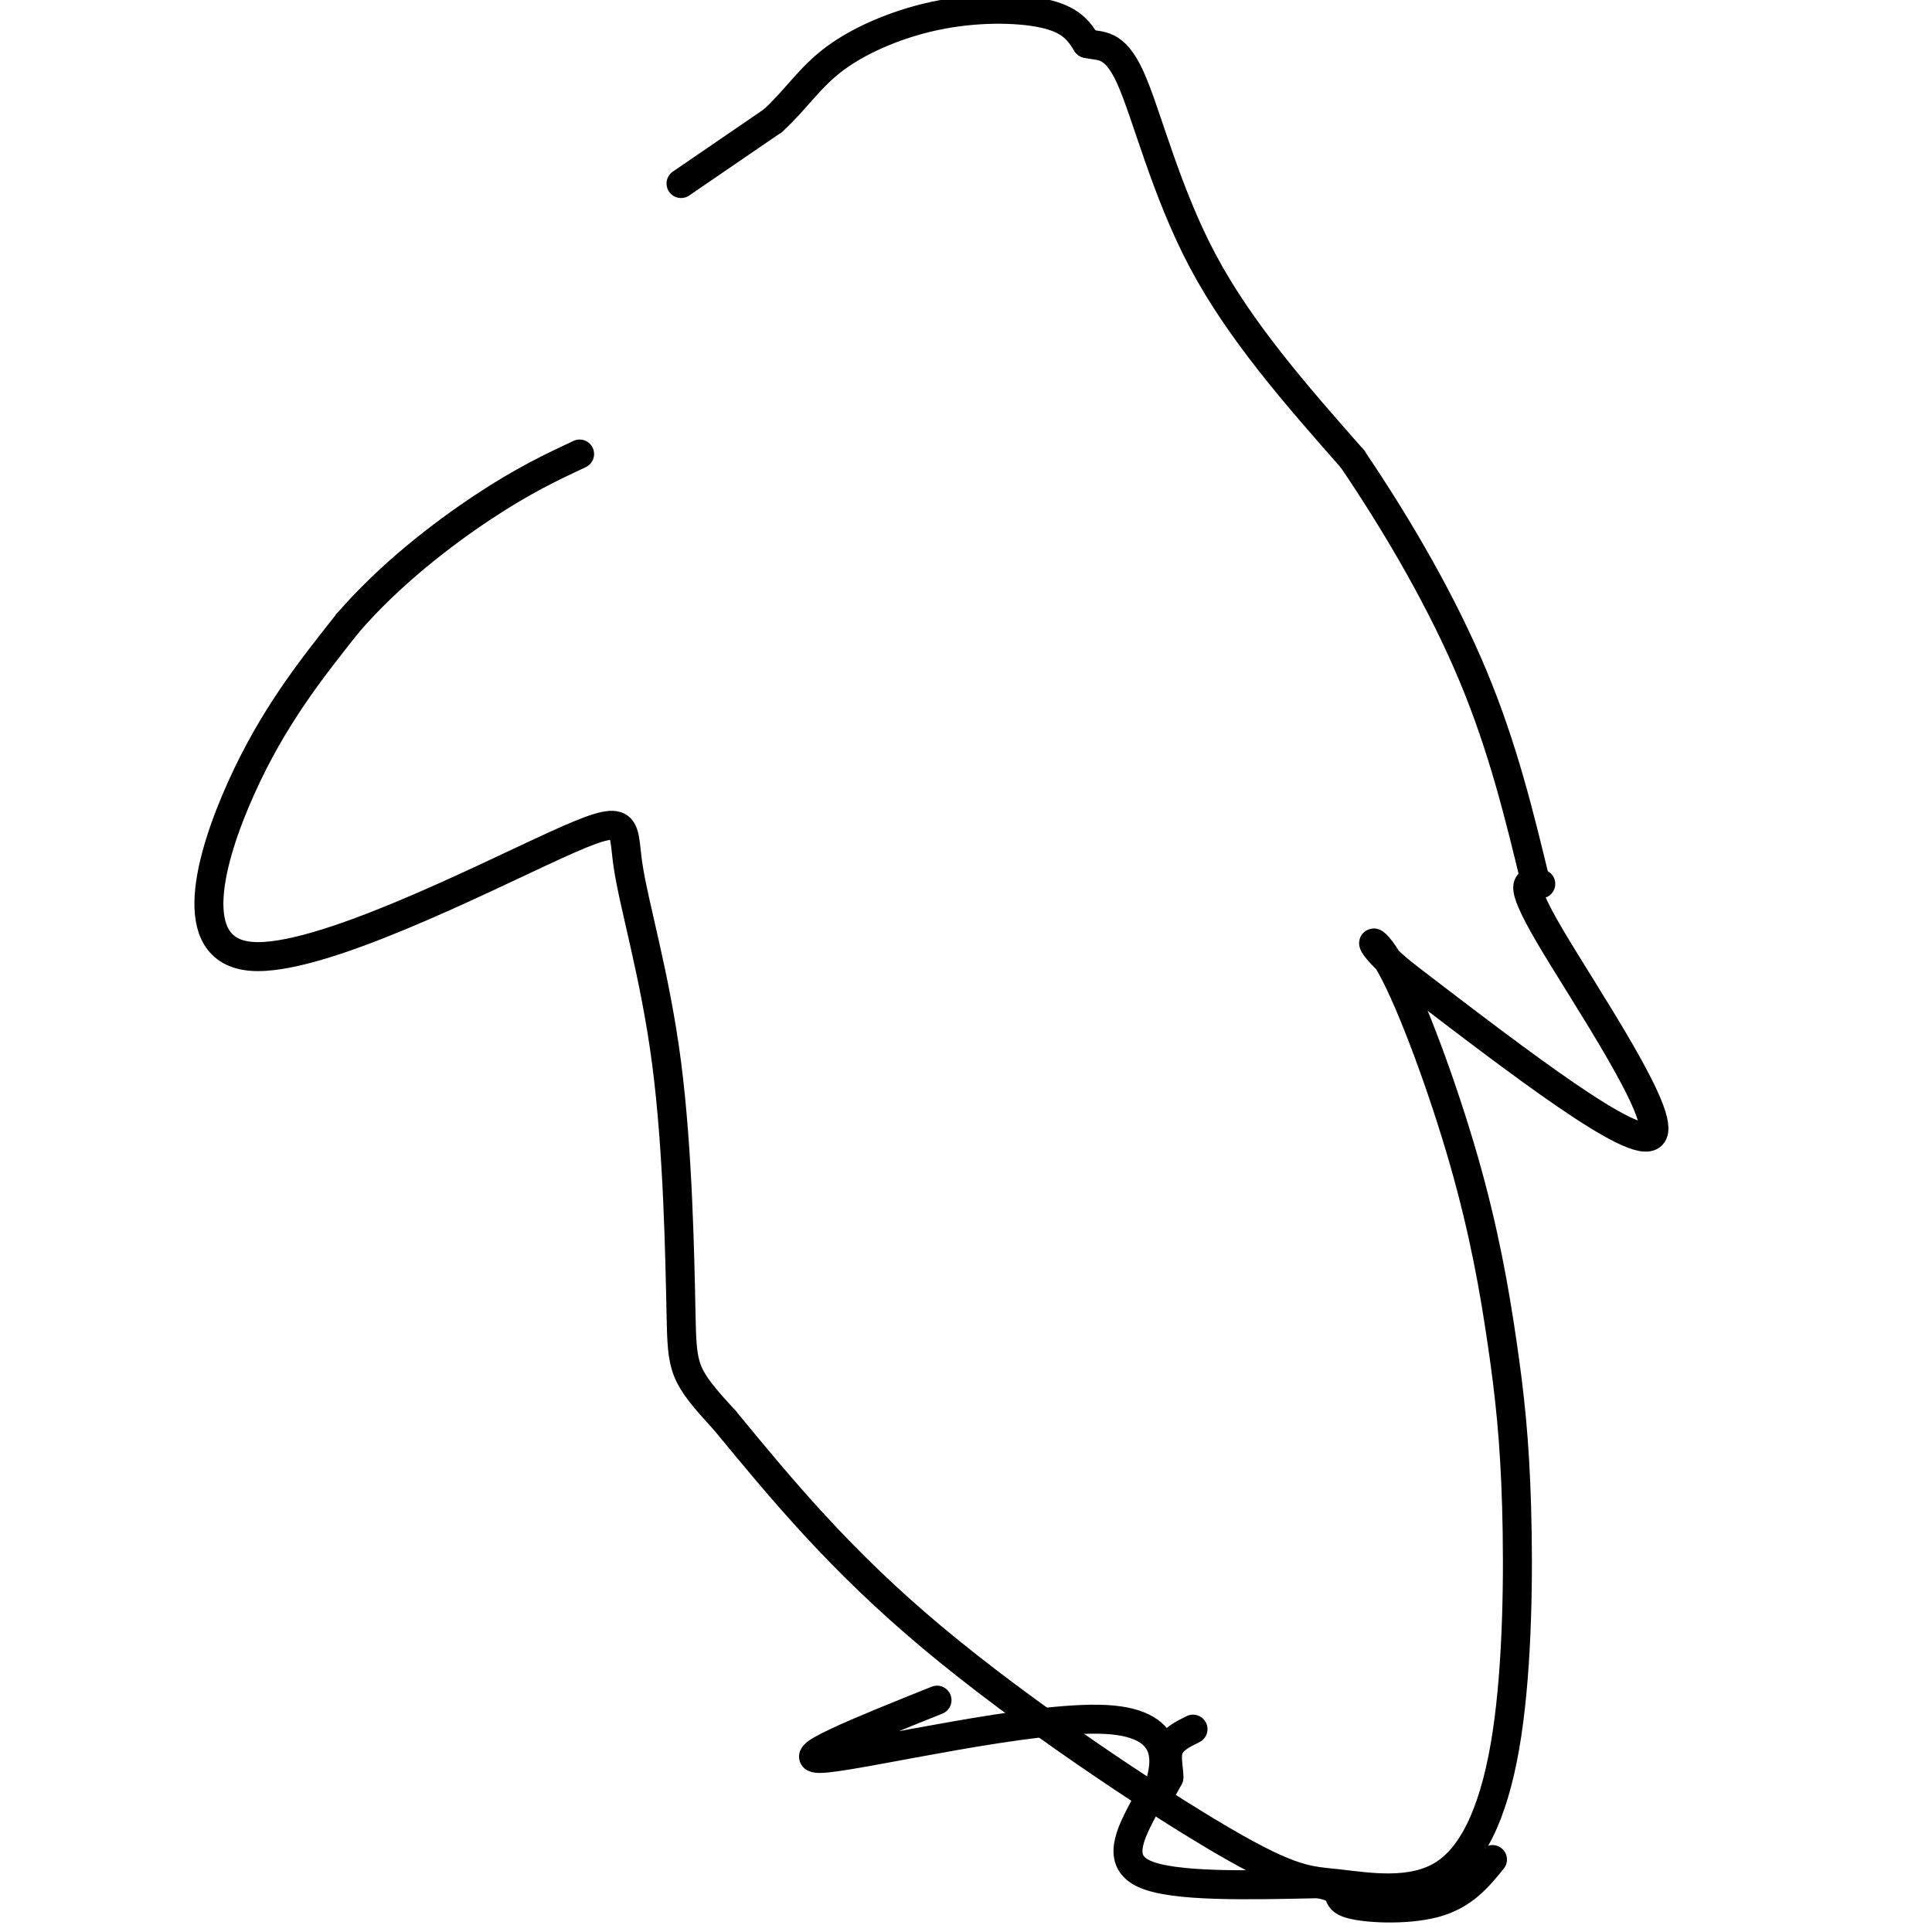<svg viewBox='0 0 400 400' version='1.1' xmlns='http://www.w3.org/2000/svg' xmlns:xlink='http://www.w3.org/1999/xlink'><g fill='none' stroke='#000000' stroke-width='6' stroke-linecap='round' stroke-linejoin='round'><path d='M141,38c0.000,0.000 19.000,-13.000 19,-13'/><path d='M160,25c4.876,-4.429 7.565,-9.002 13,-13c5.435,-3.998 13.617,-7.423 22,-9c8.383,-1.577 16.967,-1.308 22,0c5.033,1.308 6.517,3.654 8,6'/><path d='M225,9c2.750,0.738 5.625,-0.417 9,7c3.375,7.417 7.250,23.405 15,38c7.750,14.595 19.375,27.798 31,41'/><path d='M280,95c9.800,14.467 18.800,30.133 25,45c6.200,14.867 9.600,28.933 13,43'/><path d='M319,183c-2.622,-0.644 -5.244,-1.289 2,11c7.244,12.289 24.356,37.511 21,41c-3.356,3.489 -27.178,-14.756 -51,-33'/><path d='M291,202c-9.362,-7.470 -7.268,-9.645 -3,-2c4.268,7.645 10.711,25.109 15,40c4.289,14.891 6.423,27.208 8,38c1.577,10.792 2.598,20.057 3,34c0.402,13.943 0.185,32.564 -2,47c-2.185,14.436 -6.337,24.689 -13,29c-6.663,4.311 -15.838,2.681 -22,2c-6.162,-0.681 -9.313,-0.414 -24,-9c-14.687,-8.586 -40.911,-26.025 -60,-42c-19.089,-15.975 -31.045,-30.488 -43,-45'/><path d='M150,294c-8.645,-9.402 -8.757,-10.409 -9,-22c-0.243,-11.591 -0.618,-33.768 -3,-52c-2.382,-18.232 -6.771,-32.518 -8,-41c-1.229,-8.482 0.701,-11.160 -15,-4c-15.701,7.160 -49.035,24.159 -63,23c-13.965,-1.159 -8.561,-20.474 -2,-35c6.561,-14.526 14.281,-24.263 22,-34'/><path d='M72,129c8.756,-10.133 19.644,-18.467 28,-24c8.356,-5.533 14.178,-8.267 20,-11'/><path d='M194,352c-15.964,6.405 -31.929,12.810 -23,12c8.929,-0.810 42.750,-8.833 58,-8c15.250,0.833 11.929,10.524 11,14c-0.929,3.476 0.536,0.738 2,-2'/><path d='M242,368c0.089,-1.467 -0.689,-4.133 0,-6c0.689,-1.867 2.844,-2.933 5,-4'/><path d='M237,374c-3.000,5.667 -6.000,11.333 0,14c6.000,2.667 21.000,2.333 36,2'/><path d='M273,390c6.000,1.107 3.000,2.875 6,4c3.000,1.125 12.000,1.607 18,0c6.000,-1.607 9.000,-5.304 12,-9'/></g>
</svg>